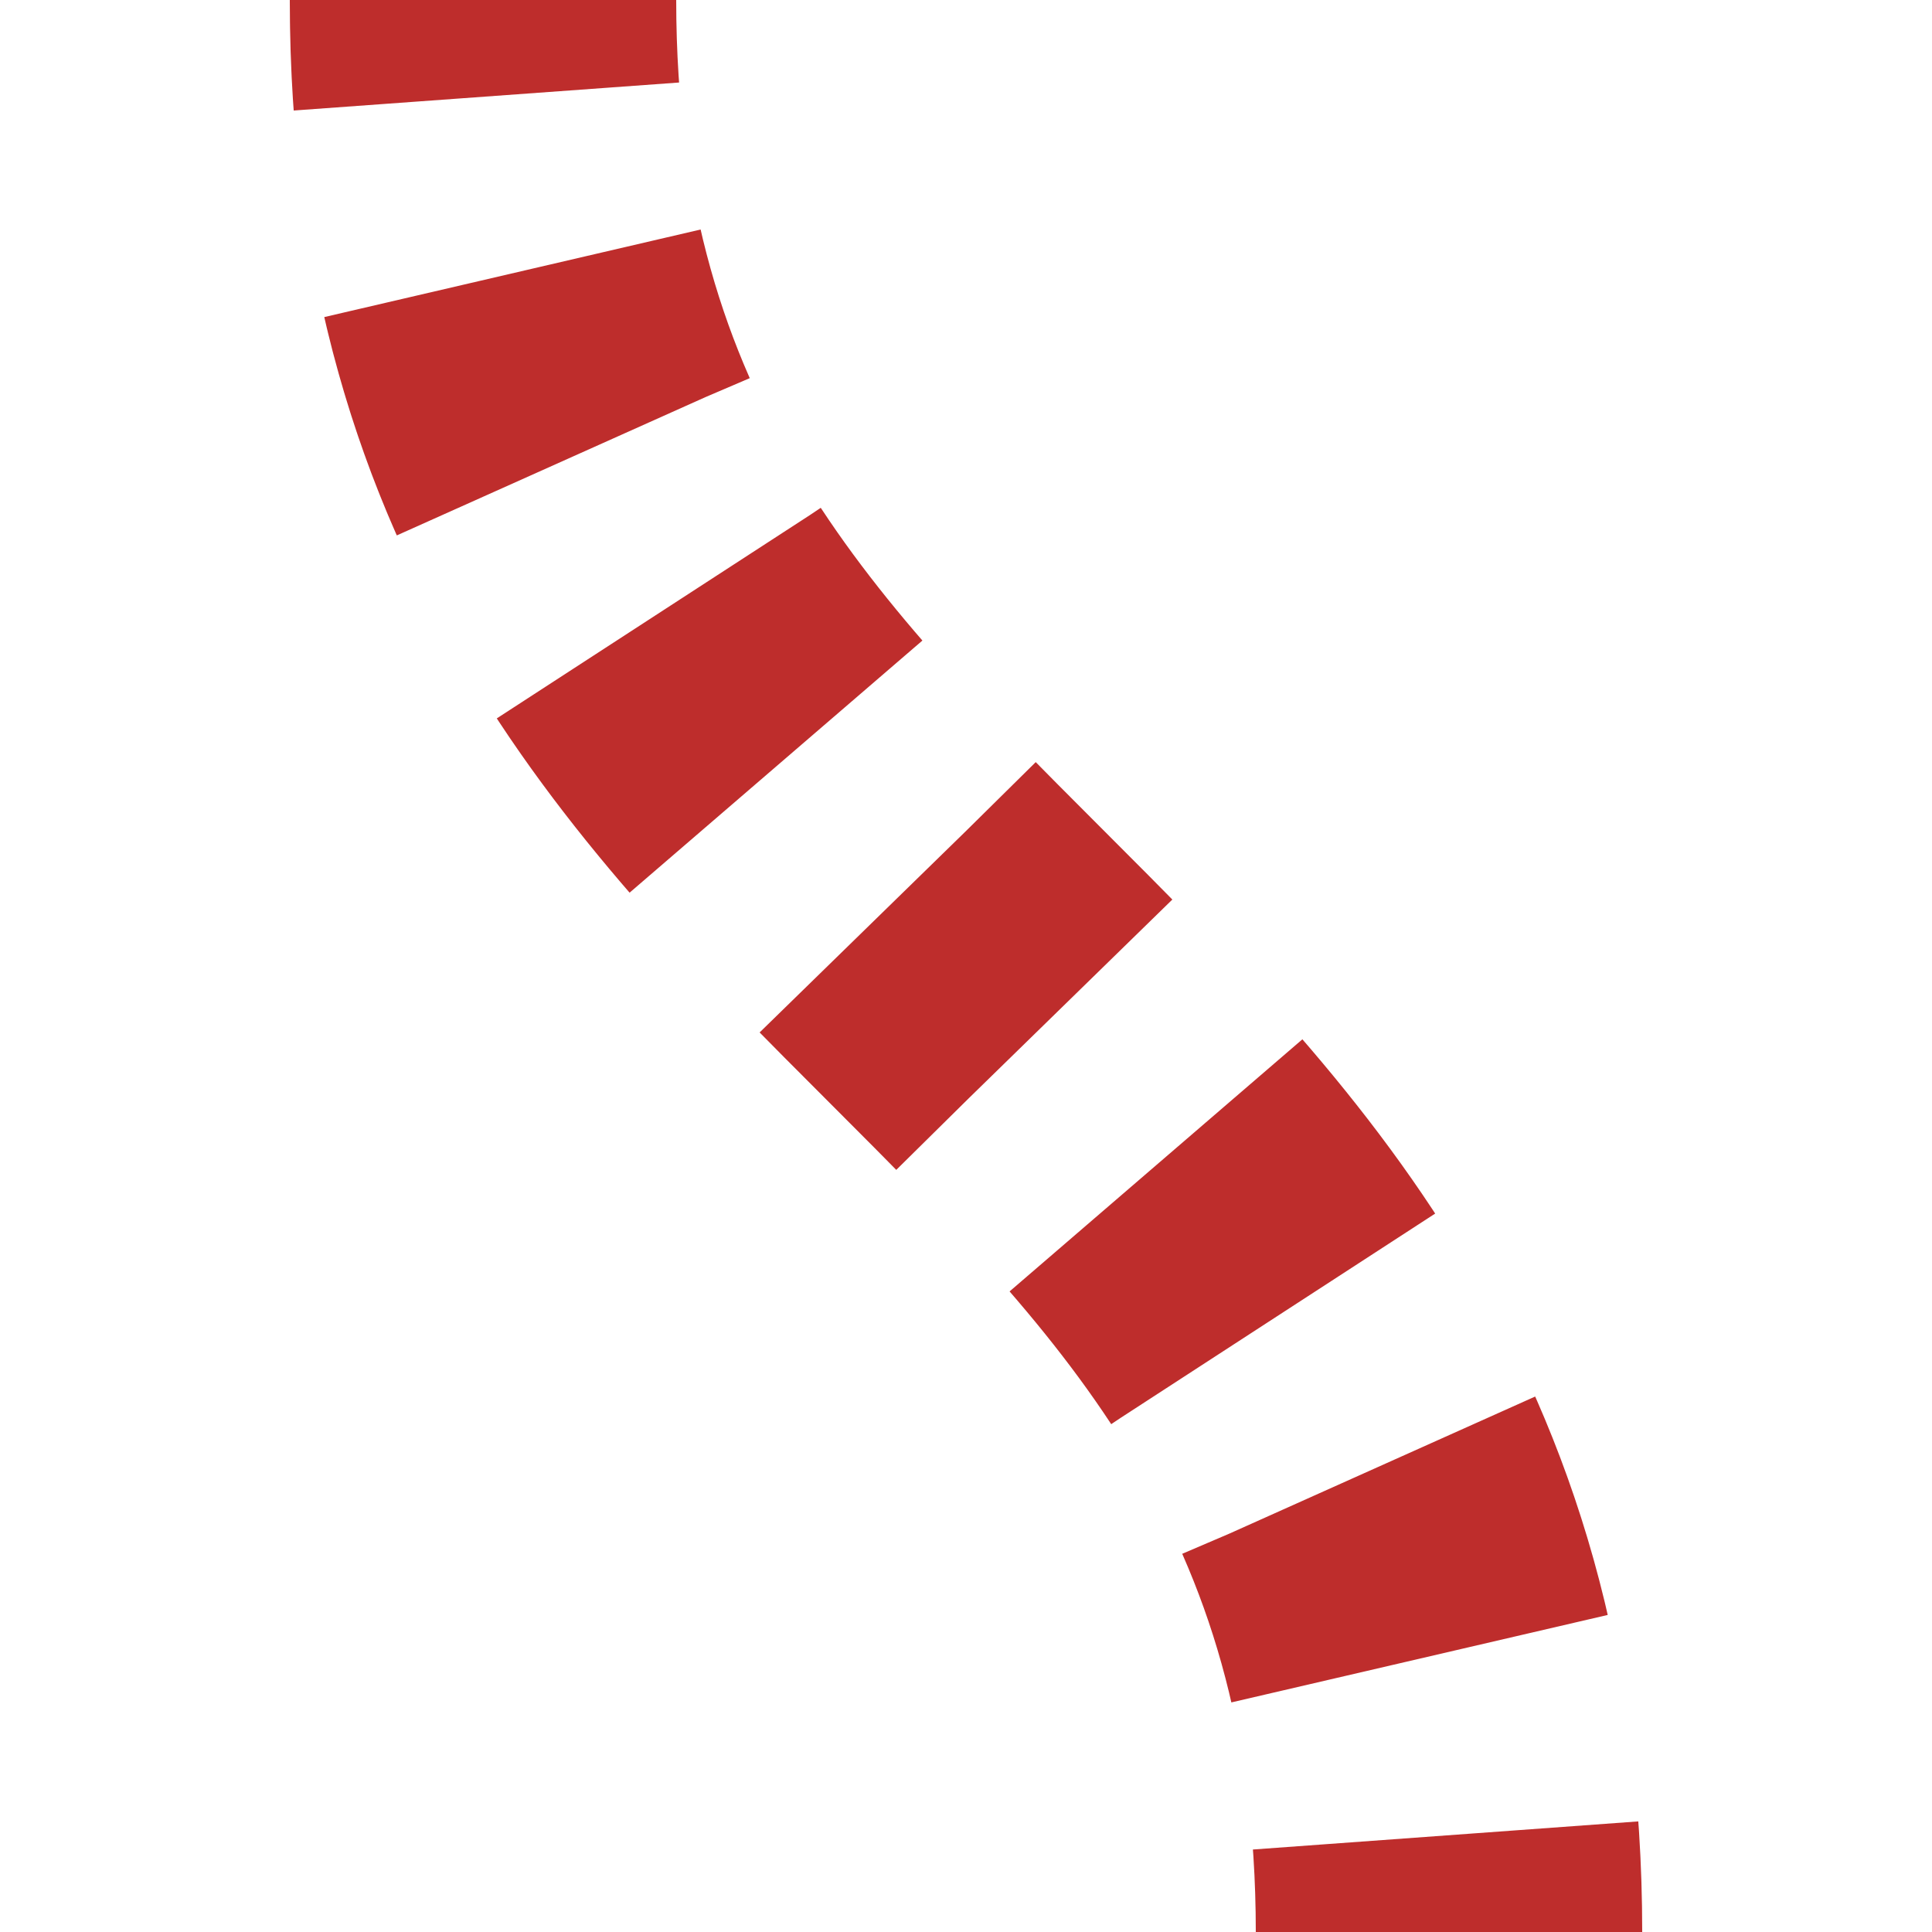 <?xml version="1.0"?>
<svg xmlns="http://www.w3.org/2000/svg" width="500" height="500">
<title>tvSHI2l-</title>
<mask id="id1" maskUnits="userSpaceOnUse">
 <circle r="999" fill="#FFF"/>
 <path d="M 125,0 c 0,250 250,250 250,500" stroke-width="20" stroke="#000" fill="none"/>
</mask>
<g mask="url(#id1)" stroke-width="100" fill="none" stroke="#BE2D2C">
 <path d="m 0,0 m 500,0 M 125,-25 V 0 c 0,250 250,250 250,500" stroke-dasharray="50,46.291"/>
</g>
</svg>
